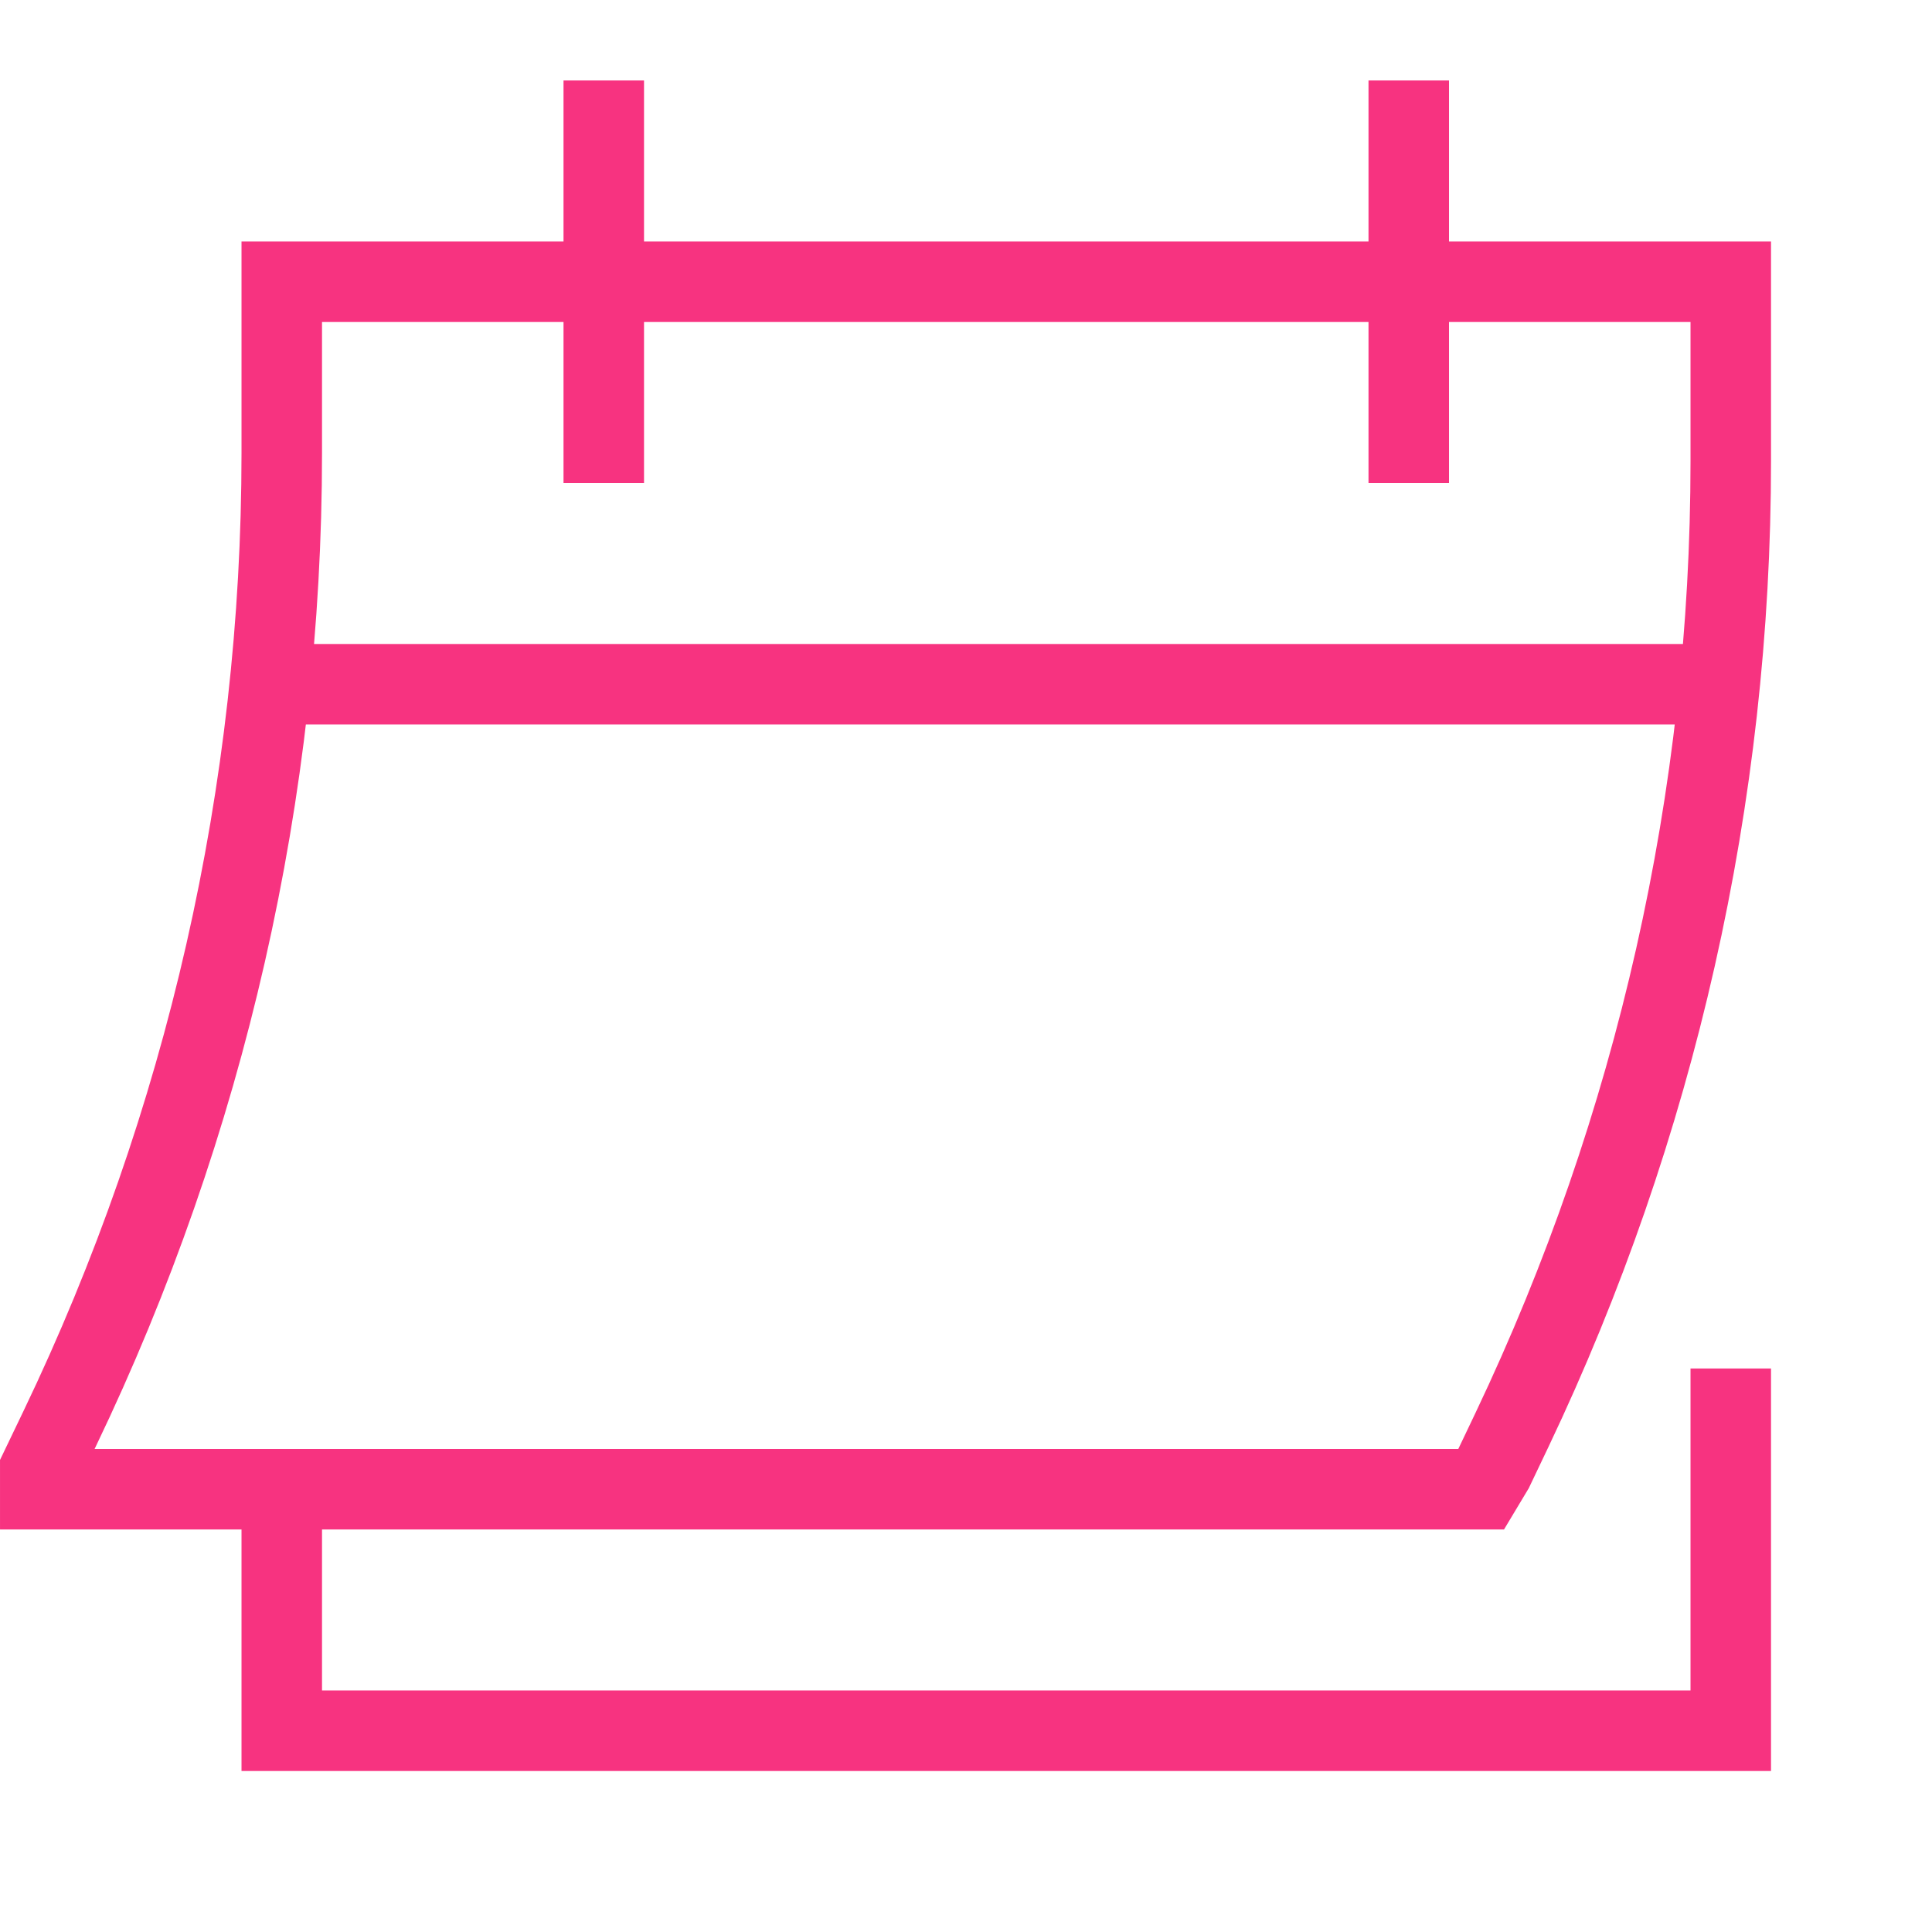<?xml version="1.0" encoding="UTF-8"?> <svg xmlns="http://www.w3.org/2000/svg" width="100" height="100" viewBox="0 0 100 100" fill="none"> <path d="M31.251 24.999V4.166M72.917 24.999V4.166M89.584 70.833V89.583H14.584V77.083M89.013 35.416H13.967M2.084 76.041V77.083H76.667L77.292 76.041L78.267 73.995C85.718 58.336 89.584 41.212 89.584 23.87V14.583H14.584V23.449C14.584 40.925 10.658 58.178 3.096 73.933L2.084 76.041Z" stroke="#F73380" stroke-width="4.167"></path> </svg> 